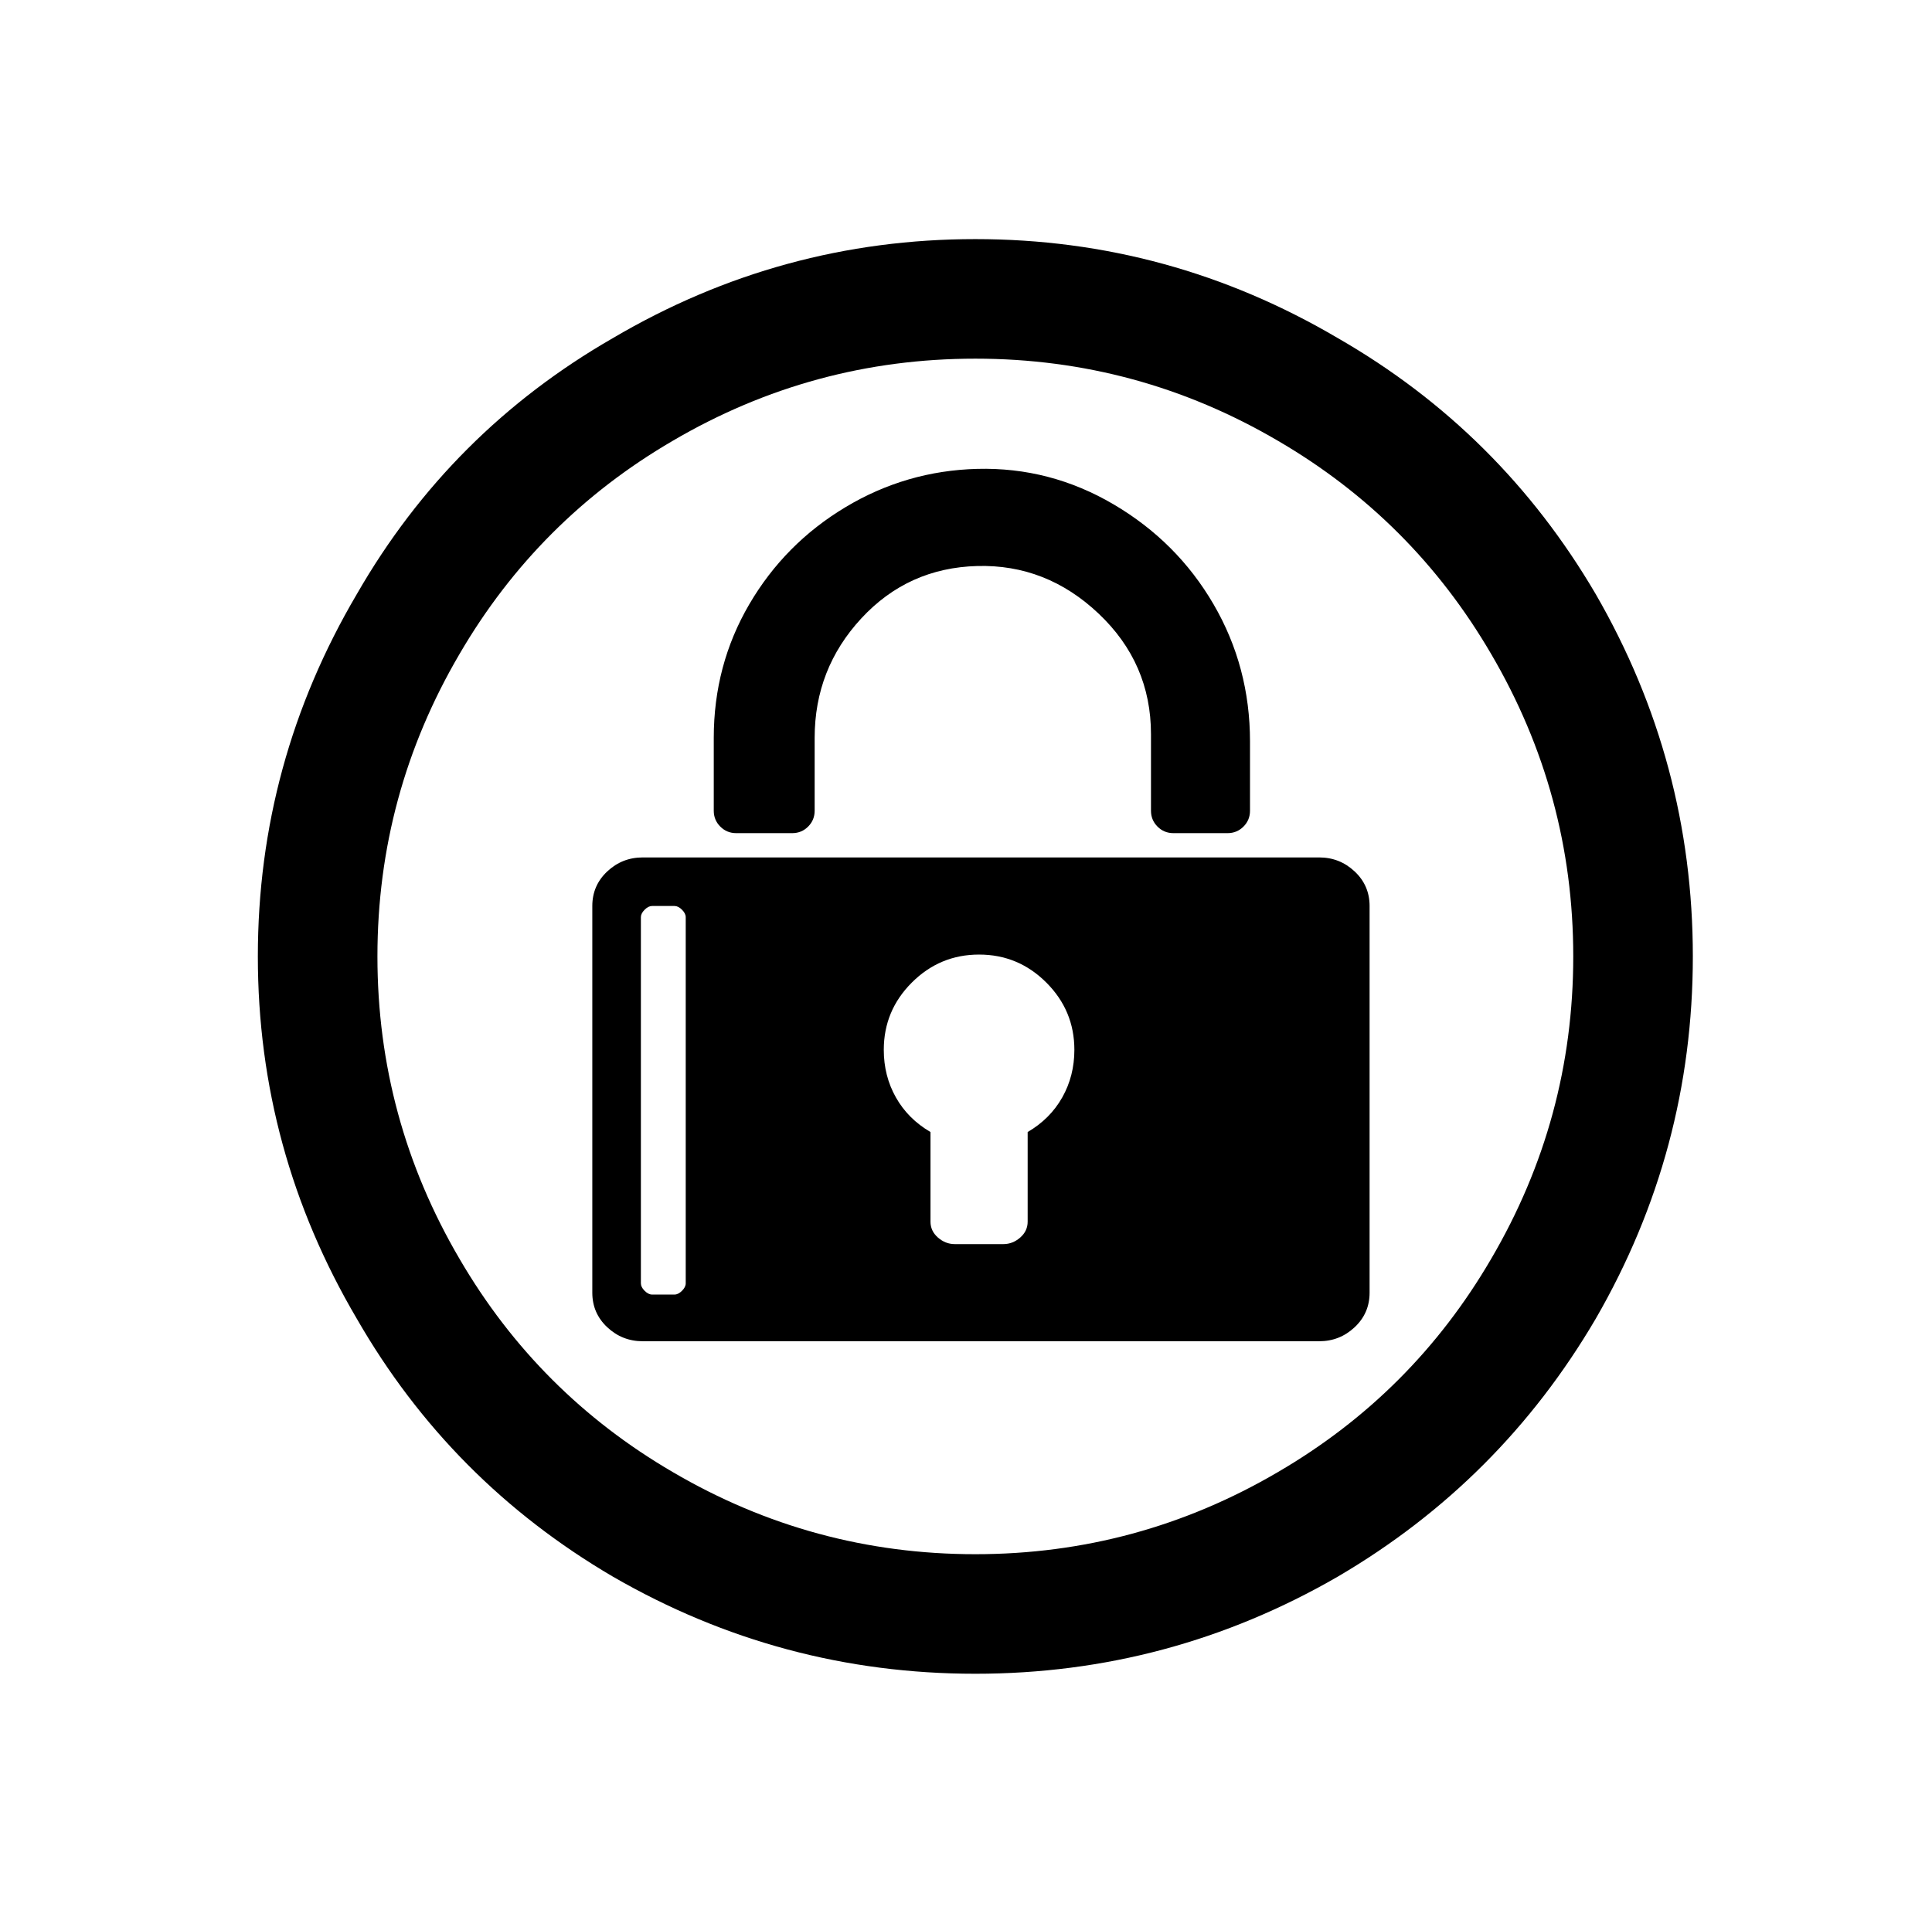 <?xml version="1.0" standalone="no"?>
<!DOCTYPE svg PUBLIC "-//W3C//DTD SVG 1.1//EN" "http://www.w3.org/Graphics/SVG/1.1/DTD/svg11.dtd" >
<svg xmlns="http://www.w3.org/2000/svg" xmlns:xlink="http://www.w3.org/1999/xlink" version="1.1" viewBox="-10 0 1034 1024">
   <path fill="currentColor"
d="M512 128q-104 0 -194 53q-87 50 -137 137q-53 90 -53 194t53 194q50 87 137 138q90 52 194 52t194 -52q87 -51 138 -138q52 -90 52 -194t-52 -194q-51 -87 -138 -137q-90 -53 -194 -53zM512 192q87 0 162 44q72 42 114 114q44 75 44 162t-44 162q-42 72 -114 114
q-75 44 -162 44t-162 -44q-72 -42 -114 -114q-44 -75 -44 -162t44 -162q42 -72 114 -114q75 -44 162 -44zM513 251q-38 1 -70.5 20.5t-51.5 52t-19 71.5v39q0 5 3.5 8.5t8.5 3.5h30q5 0 8.5 -3.5t3.5 -8.5v-39q0 -37 25 -64t62 -28t65 25.5t28 64.5v41q0 5 3.5 8.5t8.5 3.5
h29q5 0 8.5 -3.5t3.5 -8.5v-37q0 -40 -19.5 -73.5t-53.5 -53.5t-73 -19zM334 459q-11 0 -19 7.5t-8 18.5v207q0 11 8 18.5t19 7.5h362q11 0 19 -7.5t8 -18.5v-207q0 -11 -8 -18.5t-19 -7.5h-362zM339 485h12q2 0 4 2t2 4v196q0 2 -2 4t-4 2h-12q-2 0 -4 -2t-2 -4v-196
q0 -2 2 -4t4 -2zM514 511q21 0 36 15t15 36q0 14 -6.5 25.5t-18.5 18.5v48q0 5 -4 8.5t-9 3.5h-26q-5 0 -9 -3.5t-4 -8.5v-48q-12 -7 -18.5 -18.5t-6.5 -25.5q0 -21 15 -36t36 -15z" />
</svg>
